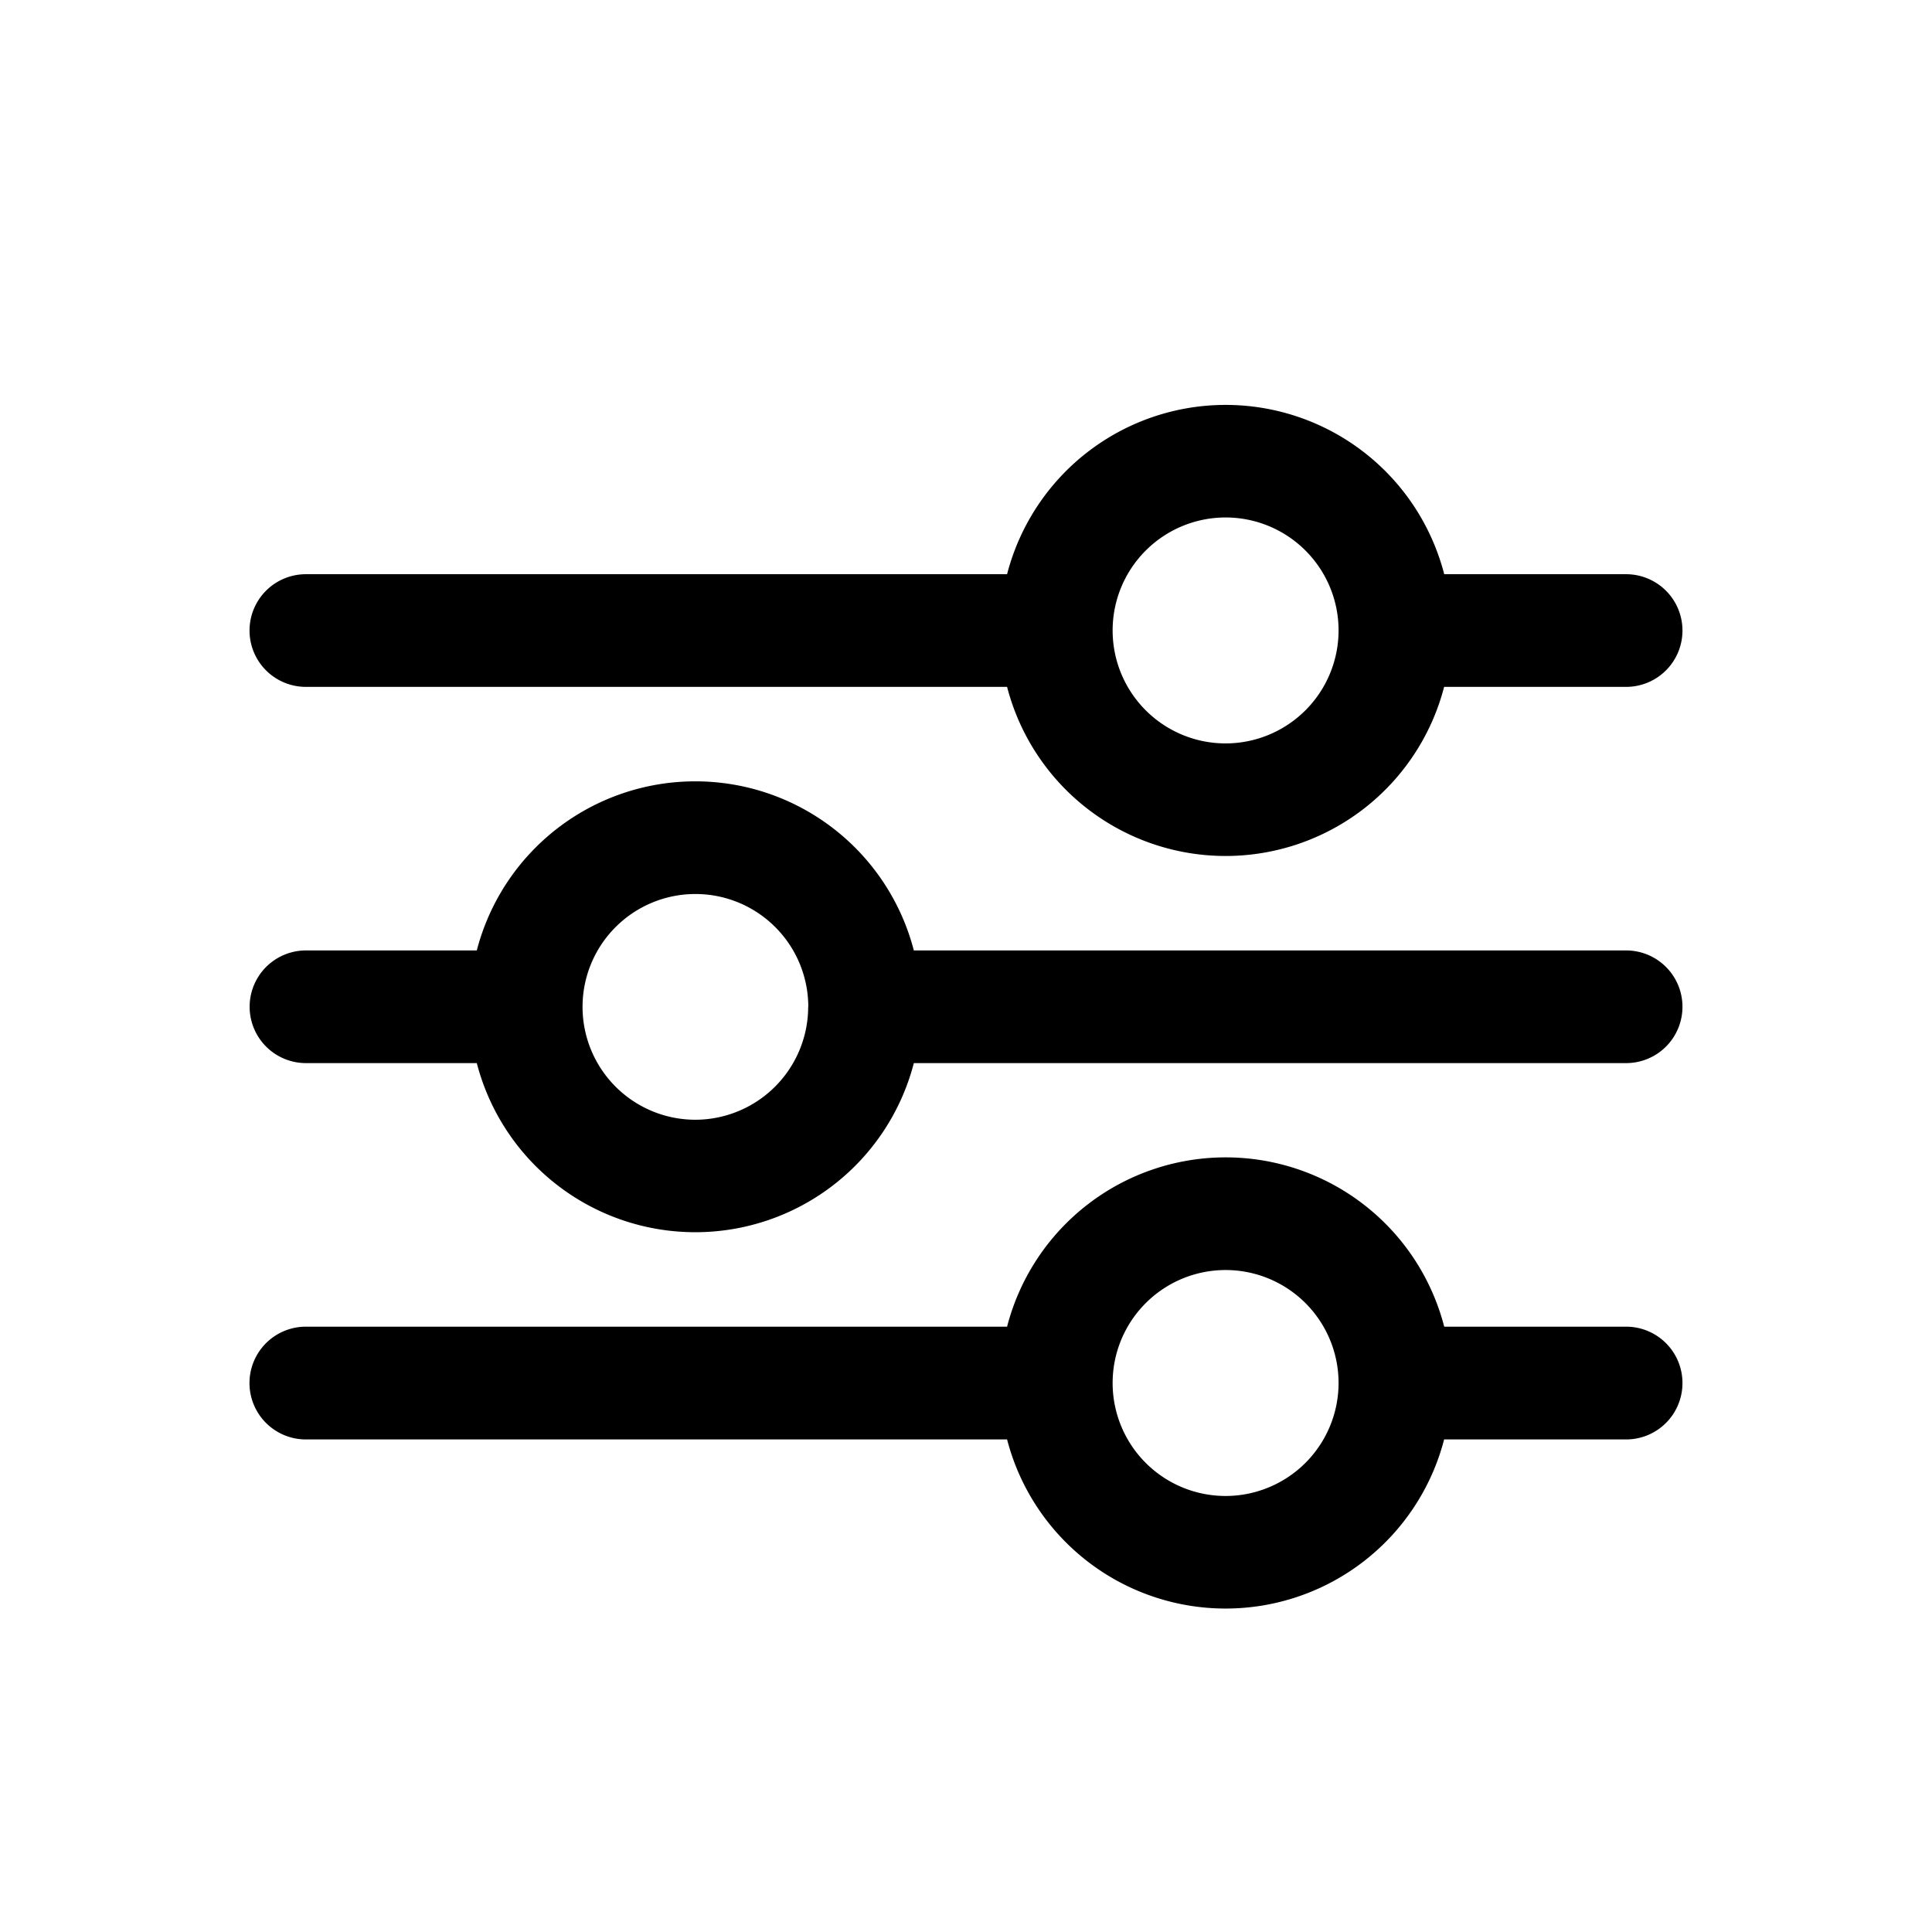 <?xml version="1.0" encoding="utf-8"?><!-- Скачано с сайта svg4.ru / Downloaded from svg4.ru -->
<svg fill="#000000" width="800px" height="800px" viewBox="-2 0 19 19" xmlns="http://www.w3.org/2000/svg" class="cf-icon-svg"><path d="M14.546 6.201a.554.554 0 0 1-.554.554h-1.79a2.22 2.22 0 0 1-4.298 0H1.008a.554.554 0 0 1 0-1.108h6.896a2.22 2.22 0 0 1 4.299 0h1.789a.554.554 0 0 1 .554.554zm0 3.7a.554.554 0 0 1-.554.554H6.987a2.22 2.22 0 0 1-4.298 0h-1.68a.554.554 0 0 1 0-1.108h1.68a2.22 2.22 0 0 1 4.298 0h7.005a.554.554 0 0 1 .554.554zm0 3.7a.554.554 0 0 1-.554.555h-1.79a2.22 2.22 0 0 1-4.298 0H1.008a.554.554 0 0 1 0-1.109h6.896a2.22 2.22 0 0 1 4.299 0h1.789a.554.554 0 0 1 .554.554zm-8.597-3.7a1.11 1.11 0 1 0-1.111 1.111 1.112 1.112 0 0 0 1.11-1.11zm5.215-3.7a1.111 1.111 0 1 0-1.11 1.11 1.112 1.112 0 0 0 1.11-1.11zm0 7.4a1.111 1.111 0 1 0-1.11 1.111 1.112 1.112 0 0 0 1.11-1.11z"/></svg>